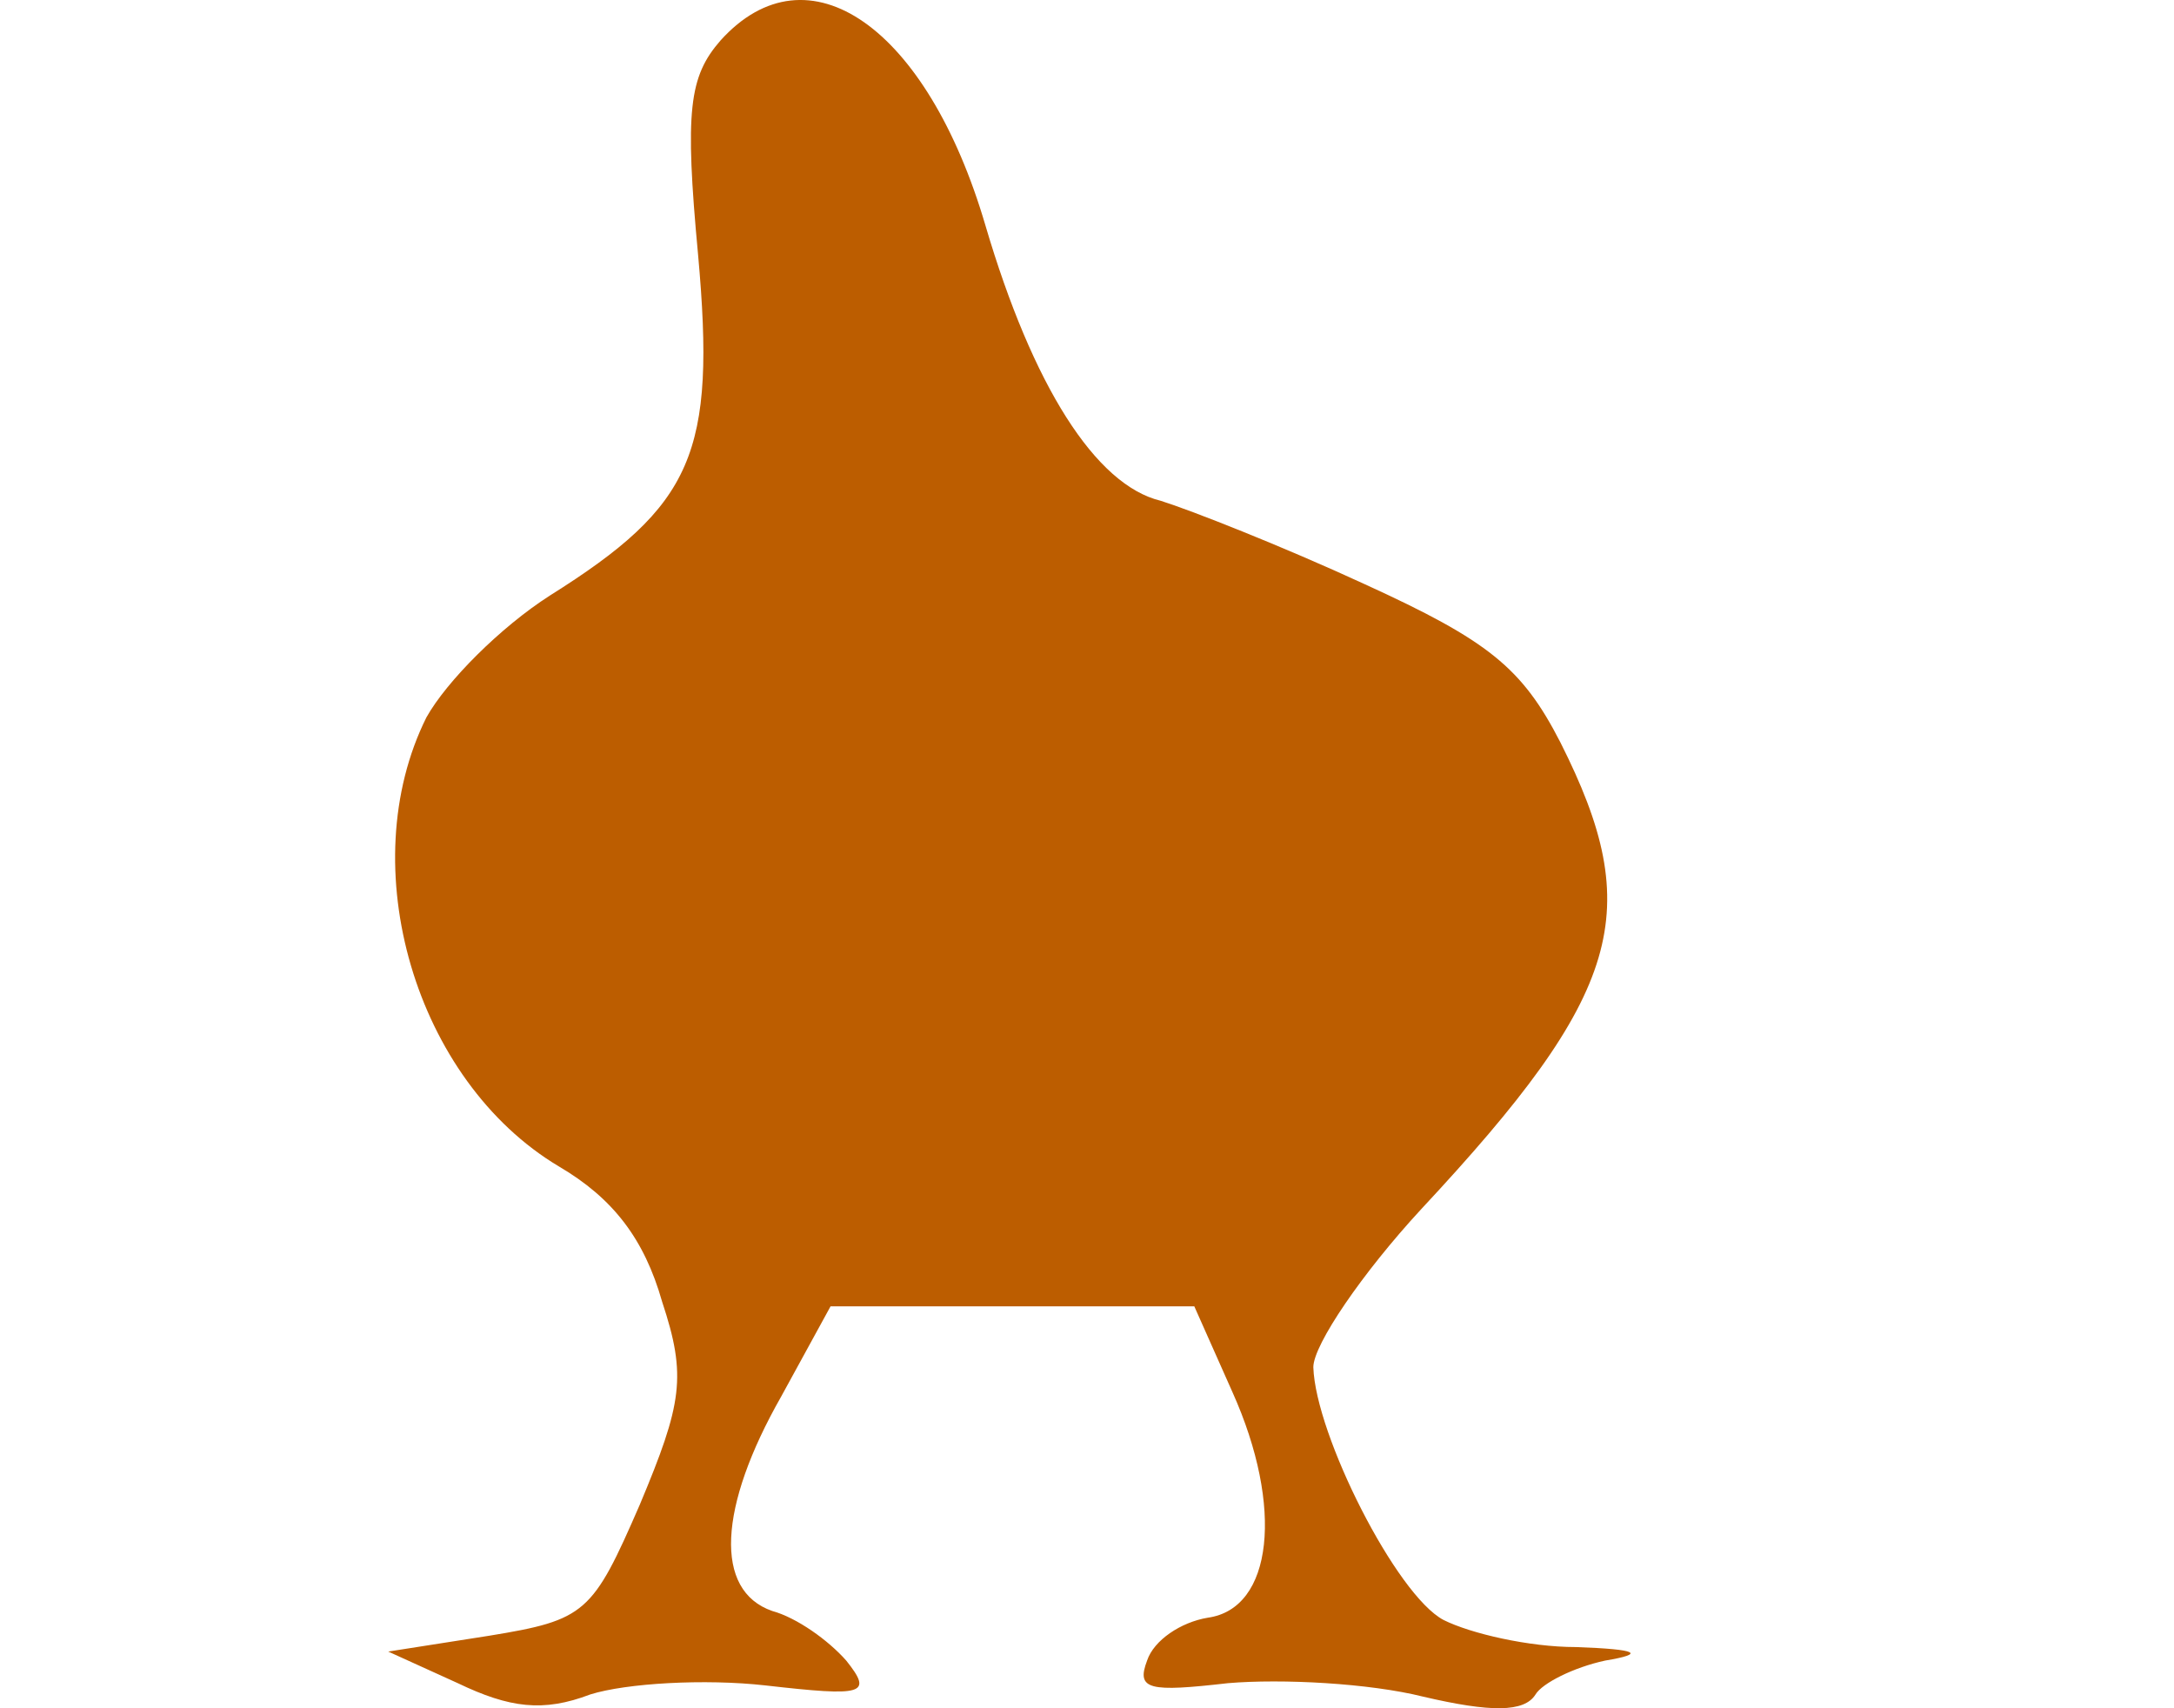 <?xml version="1.0" encoding="UTF-8"?> <svg xmlns="http://www.w3.org/2000/svg" width="28" height="22" viewBox="0 0 28 22" fill="none"><path d="M9.28 0.521C8.875 0.986 8.817 1.422 8.991 3.282C9.222 5.839 8.933 6.508 7.082 7.67C6.446 8.077 5.752 8.774 5.492 9.239C4.537 11.157 5.347 13.918 7.198 15.022C7.892 15.429 8.297 15.952 8.528 16.765C8.846 17.724 8.788 18.073 8.239 19.381C7.632 20.776 7.545 20.863 6.301 21.066L5 21.27L5.896 21.677C6.562 21.996 6.995 22.054 7.603 21.822C8.065 21.677 9.078 21.618 9.858 21.706C11.131 21.851 11.246 21.822 10.899 21.386C10.668 21.124 10.263 20.834 9.945 20.747C9.193 20.485 9.251 19.41 10.061 17.986L10.697 16.824H13.039H15.382L15.873 17.928C16.539 19.41 16.394 20.718 15.555 20.834C15.208 20.892 14.861 21.124 14.774 21.386C14.63 21.764 14.803 21.793 15.816 21.677C16.51 21.618 17.637 21.677 18.331 21.851C19.199 22.054 19.633 22.054 19.777 21.822C19.864 21.677 20.269 21.473 20.674 21.386C21.195 21.299 21.108 21.241 20.298 21.212C19.691 21.212 18.939 21.037 18.592 20.863C17.985 20.543 16.943 18.48 16.915 17.608C16.915 17.318 17.551 16.388 18.303 15.574C20.905 12.784 21.195 11.738 20.096 9.559C19.604 8.6 19.17 8.251 17.58 7.525C16.51 7.031 15.324 6.566 14.948 6.449C14.109 6.246 13.3 4.967 12.692 2.904C11.941 0.347 10.408 -0.728 9.28 0.521Z" fill="#BC5D00"></path></svg> 